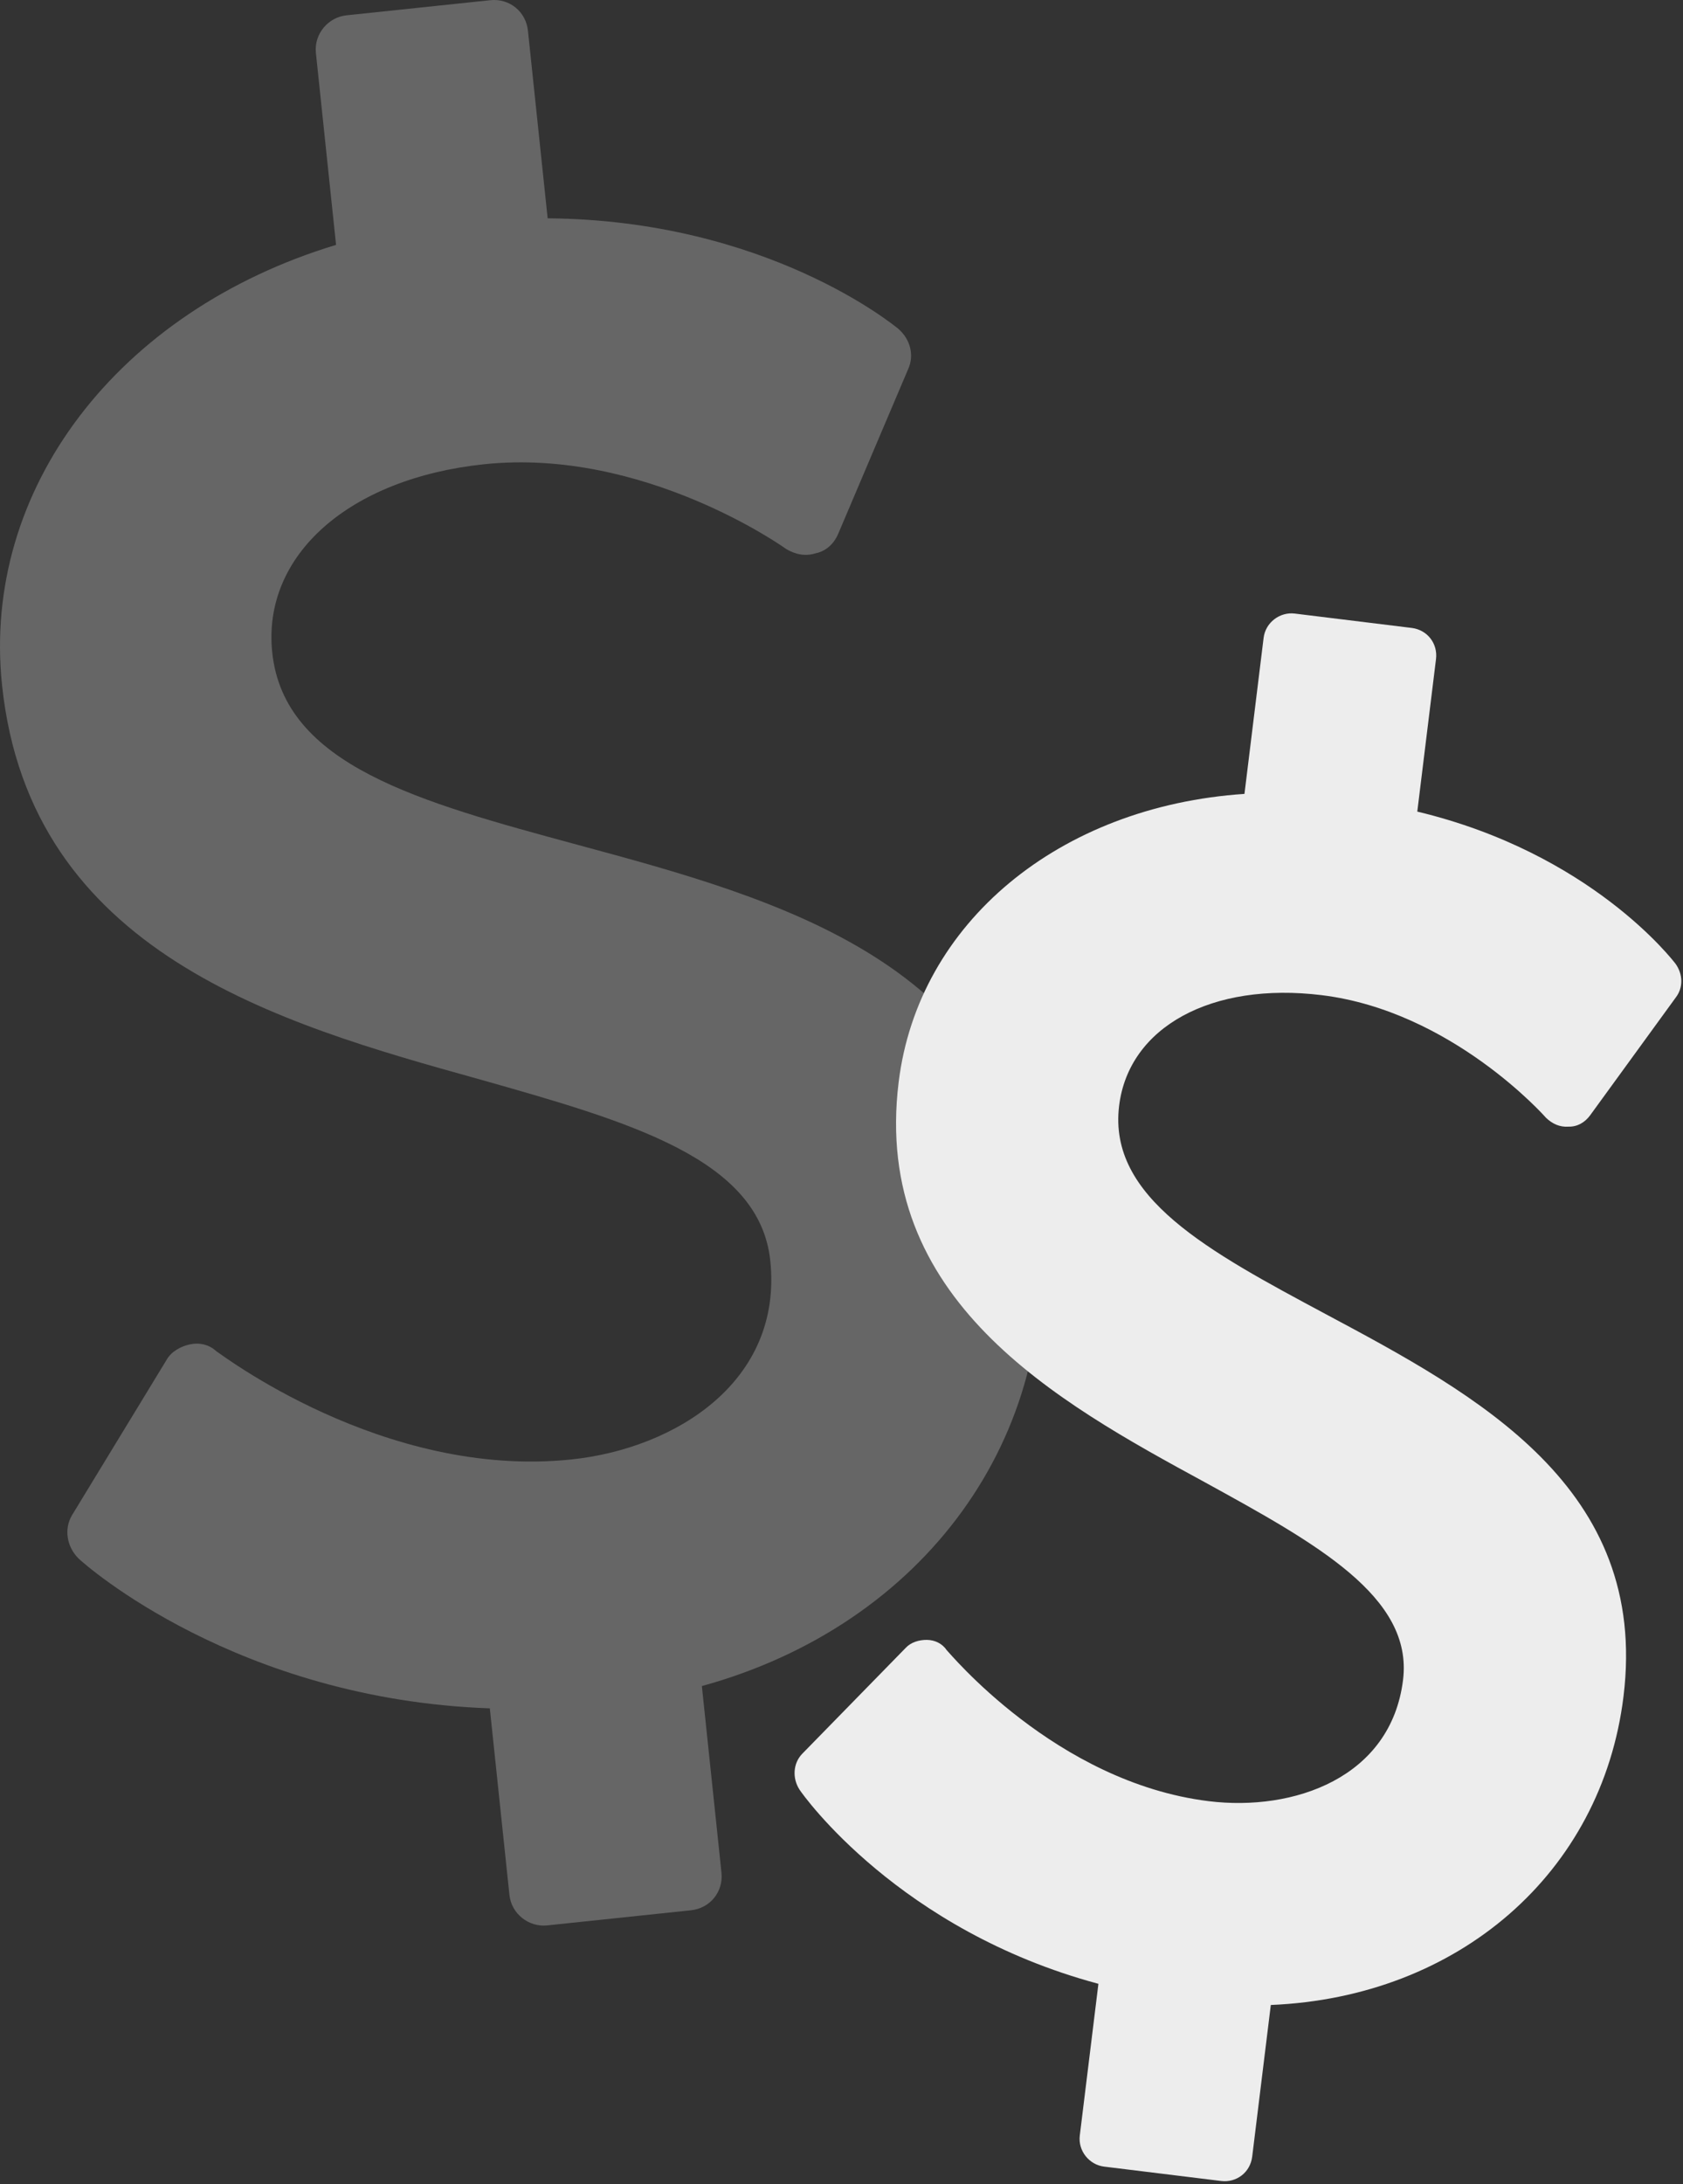 <?xml version="1.0" encoding="UTF-8" standalone="no"?>
<svg width="269px" height="349px" viewBox="0 0 269 349" version="1.1" xmlns="http://www.w3.org/2000/svg" xmlns:xlink="http://www.w3.org/1999/xlink" xmlns:sketch="http://www.bohemiancoding.com/sketch/ns">
    <rect x="0" y="0" width="269" height="349" fill="#333333" stroke="none"/>
    <!-- Generator: Sketch 3.4.3 (16044) - http://www.bohemiancoding.com/sketch -->
    <title>Rectangle 1 +  + </title>
    <desc>Created with Sketch.</desc>
    <defs></defs>
    <g id="Page-1" stroke="none" stroke-width="1" fill="none" fill-rule="evenodd" sketch:type="MSPage">
        <g id="Artboard-1-Copy" sketch:type="MSArtboardGroup" transform="translate(-116, -1)">
            <g id="Rectangle-1-+--+-" sketch:type="MSLayerGroup">
                <rect id="Rectangle-1" sketch:type="MSShapeGroup" x="0" y="0" width="501" height="350"></rect>
                <g id="-+-" transform="translate(116, 1)" sketch:type="MSShapeGroup">
                    <path d="M165.989,194.86 C161.675,153.817 124.802,143.746 92.196,134.948 C67.028,128.123 45.41,122.302 43.513,104.25 C41.884,88.753 55.743,76.448 77.371,74.175 C102.917,71.49 125.439,87.547 125.627,87.699 C127.097,88.578 128.683,88.928 130.35,88.408 C132.035,88.059 133.291,86.894 133.981,85.271 L145.162,58.957 C146.139,56.788 145.53,54.27 143.63,52.575 C142.878,51.966 122.516,35.166 87.533,34.882 L84.383,4.909 C84.06,1.844 81.426,-0.29 78.36,0.032 L55.369,2.449 C52.474,2.753 50.17,5.406 50.492,8.471 L53.714,39.126 C18.837,49.679 -2.966,78.142 0.328,109.478 C4.82,152.224 44.579,163.542 76.504,172.411 C100.462,179.191 121.399,185.083 123.117,201.432 C125.14,220.676 108.019,231.429 91.329,233.184 C61.185,236.352 34.944,216.037 34.586,215.903 C33.439,214.818 31.852,214.468 30.338,214.8 C28.823,215.131 27.362,215.973 26.635,217.255 L11.511,242.089 C10.193,244.294 10.667,247.171 12.585,249.036 C13.544,249.968 37.849,271.519 78.29,272.951 L81.423,302.754 C81.745,305.819 84.55,307.935 87.445,307.631 L110.436,305.214 C113.501,304.892 115.635,302.257 115.313,299.192 L112.181,269.389 C147.658,259.634 169.641,229.602 165.989,194.86 L165.989,194.86 Z" id="" fill="#666666"></path>
                    <path d="M259.491,271.044 C263.589,237.673 236.164,222.921 211.893,209.961 C193.165,199.931 177.071,191.349 178.873,176.671 C180.421,164.07 193.677,156.843 211.263,159.002 C232.033,161.552 246.969,178.426 247.09,178.581 C248.096,179.548 249.291,180.117 250.71,180.01 C252.111,180.041 253.321,179.346 254.166,178.185 L267.865,159.346 C269.038,157.803 269.016,155.692 267.818,153.999 C267.333,153.377 254.248,136.309 226.53,129.673 L229.522,105.303 C229.828,102.81 228.128,100.634 225.635,100.327 L206.942,98.032 C204.588,97.743 202.273,99.427 201.967,101.919 L198.907,126.844 C169.286,128.829 146.763,147.428 143.634,172.906 C139.367,207.662 168.854,223.933 192.571,236.824 C210.346,246.597 225.887,255.111 224.254,268.404 C222.333,284.051 206.771,289.45 193.201,287.783 C168.692,284.774 151.585,263.839 151.325,263.666 C150.613,262.595 149.418,262.027 148.155,262.012 C146.891,261.998 145.577,262.399 144.766,263.283 L128.208,280.225 C126.758,281.734 126.607,284.105 127.788,285.936 C128.378,286.852 143.722,308.414 175.563,316.962 L172.588,341.194 C172.282,343.686 174.121,345.88 176.475,346.169 L195.168,348.464 C197.66,348.77 199.837,347.07 200.143,344.577 L203.118,320.345 C233.069,319.103 256.023,299.292 259.491,271.044 L259.491,271.044 Z" id="" fill="#EDEDED"></path>
                </g>
            </g>
        </g>
    </g>
</svg>